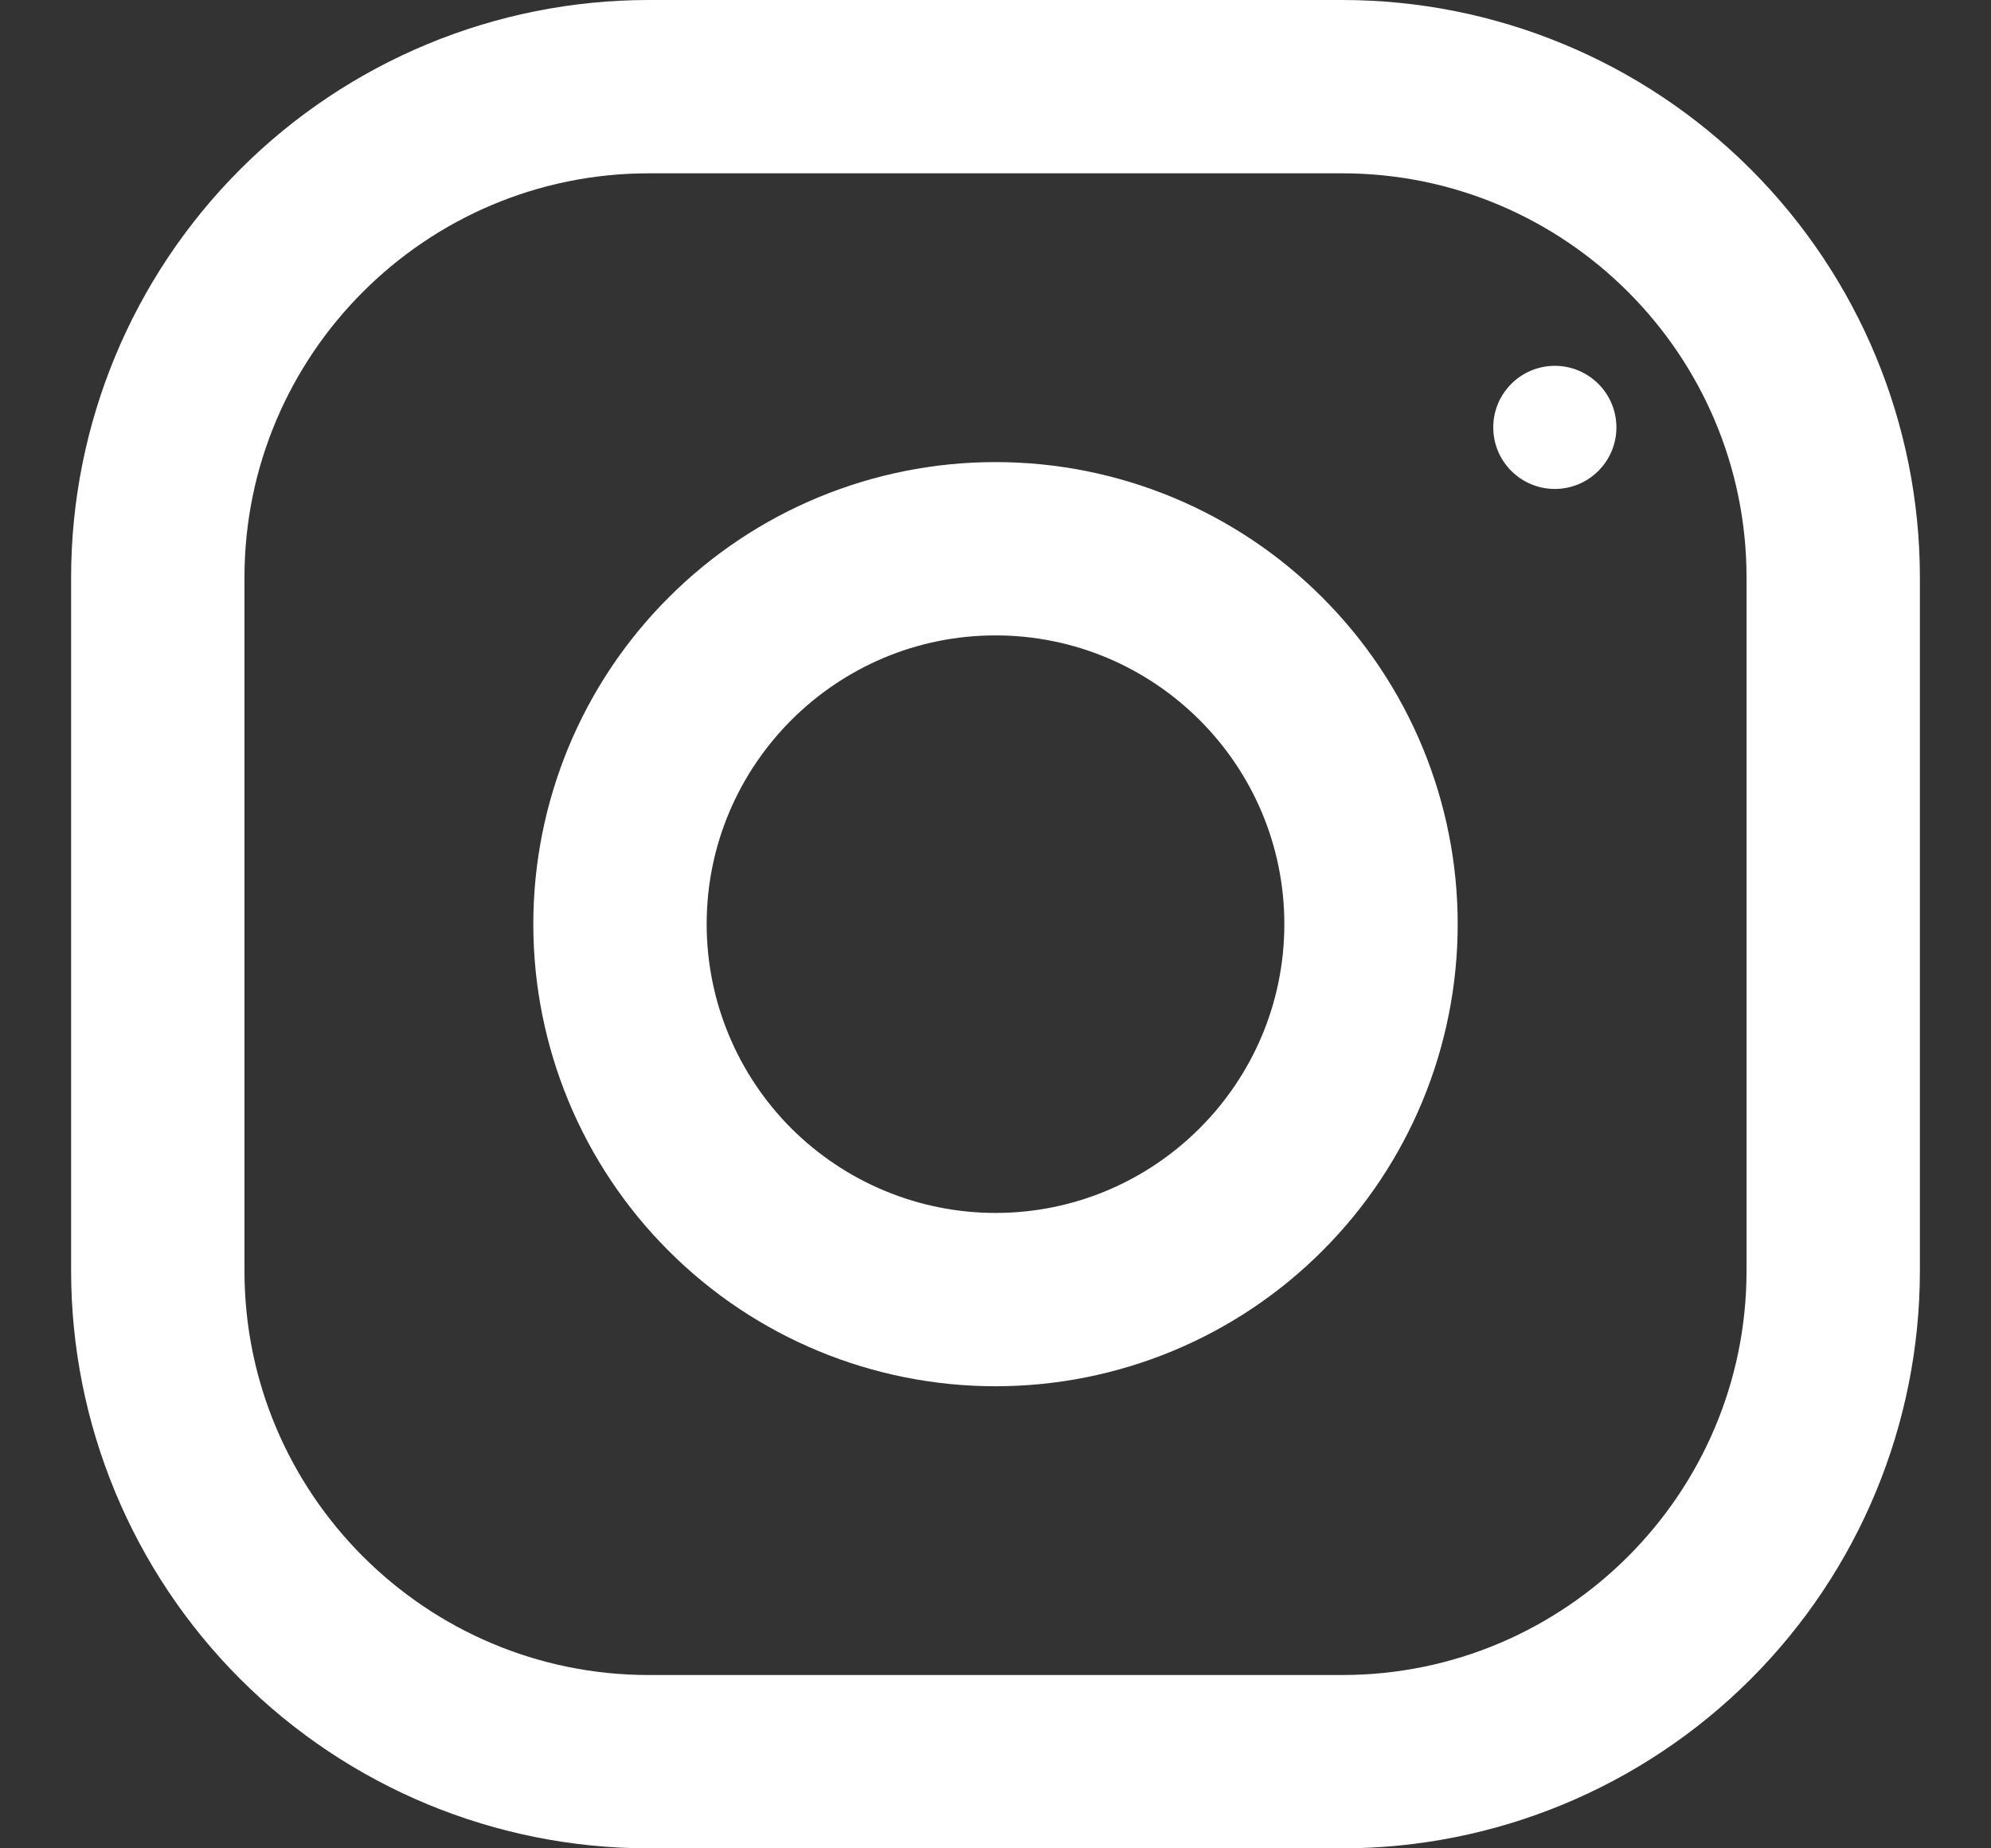 <svg width="14" height="13" viewBox="0 0 14 13" fill="none" xmlns="http://www.w3.org/2000/svg">
<rect x="0" y="0" width="14" height="13" fill="#333333" stroke="none"/>
<g clip-path="url(#clip0_3223_1128)">
<path d="M9.438 0H4.562C3.485 0 2.452 0.428 1.69 1.19C0.928 1.952 0.5 2.985 0.5 4.062L0.5 8.938C0.5 10.015 0.928 11.048 1.69 11.81C2.452 12.572 3.485 13 4.562 13H9.438C10.515 13 11.548 12.572 12.31 11.81C13.072 11.048 13.5 10.015 13.5 8.938V4.062C13.5 2.985 13.072 1.952 12.31 1.19C11.548 0.428 10.515 0 9.438 0ZM12.281 8.938C12.281 10.506 11.006 11.781 9.438 11.781H4.562C2.994 11.781 1.719 10.506 1.719 8.938V4.062C1.719 2.494 2.994 1.219 4.562 1.219H9.438C11.006 1.219 12.281 2.494 12.281 4.062V8.938Z" fill="white"/>
<path d="M7 3.25C6.138 3.25 5.311 3.592 4.702 4.202C4.092 4.811 3.75 5.638 3.75 6.5C3.75 7.362 4.092 8.189 4.702 8.798C5.311 9.408 6.138 9.75 7 9.75C7.862 9.75 8.689 9.408 9.298 8.798C9.908 8.189 10.25 7.362 10.25 6.5C10.25 5.638 9.908 4.811 9.298 4.202C8.689 3.592 7.862 3.25 7 3.25ZM7 8.531C6.461 8.531 5.945 8.316 5.564 7.936C5.184 7.555 4.969 7.039 4.969 6.5C4.969 5.38 5.88 4.469 7 4.469C8.12 4.469 9.031 5.38 9.031 6.5C9.031 7.62 8.12 8.531 7 8.531Z" fill="white"/>
<path d="M10.933 3.439C11.172 3.439 11.366 3.245 11.366 3.006C11.366 2.767 11.172 2.573 10.933 2.573C10.694 2.573 10.5 2.767 10.5 3.006C10.5 3.245 10.694 3.439 10.933 3.439Z" fill="white"/>
</g>
<defs>
<clipPath id="clip0_3223_1128">
<rect width="13" height="13" fill="white" transform="translate(0.5)"/>
</clipPath>
</defs>
</svg>
